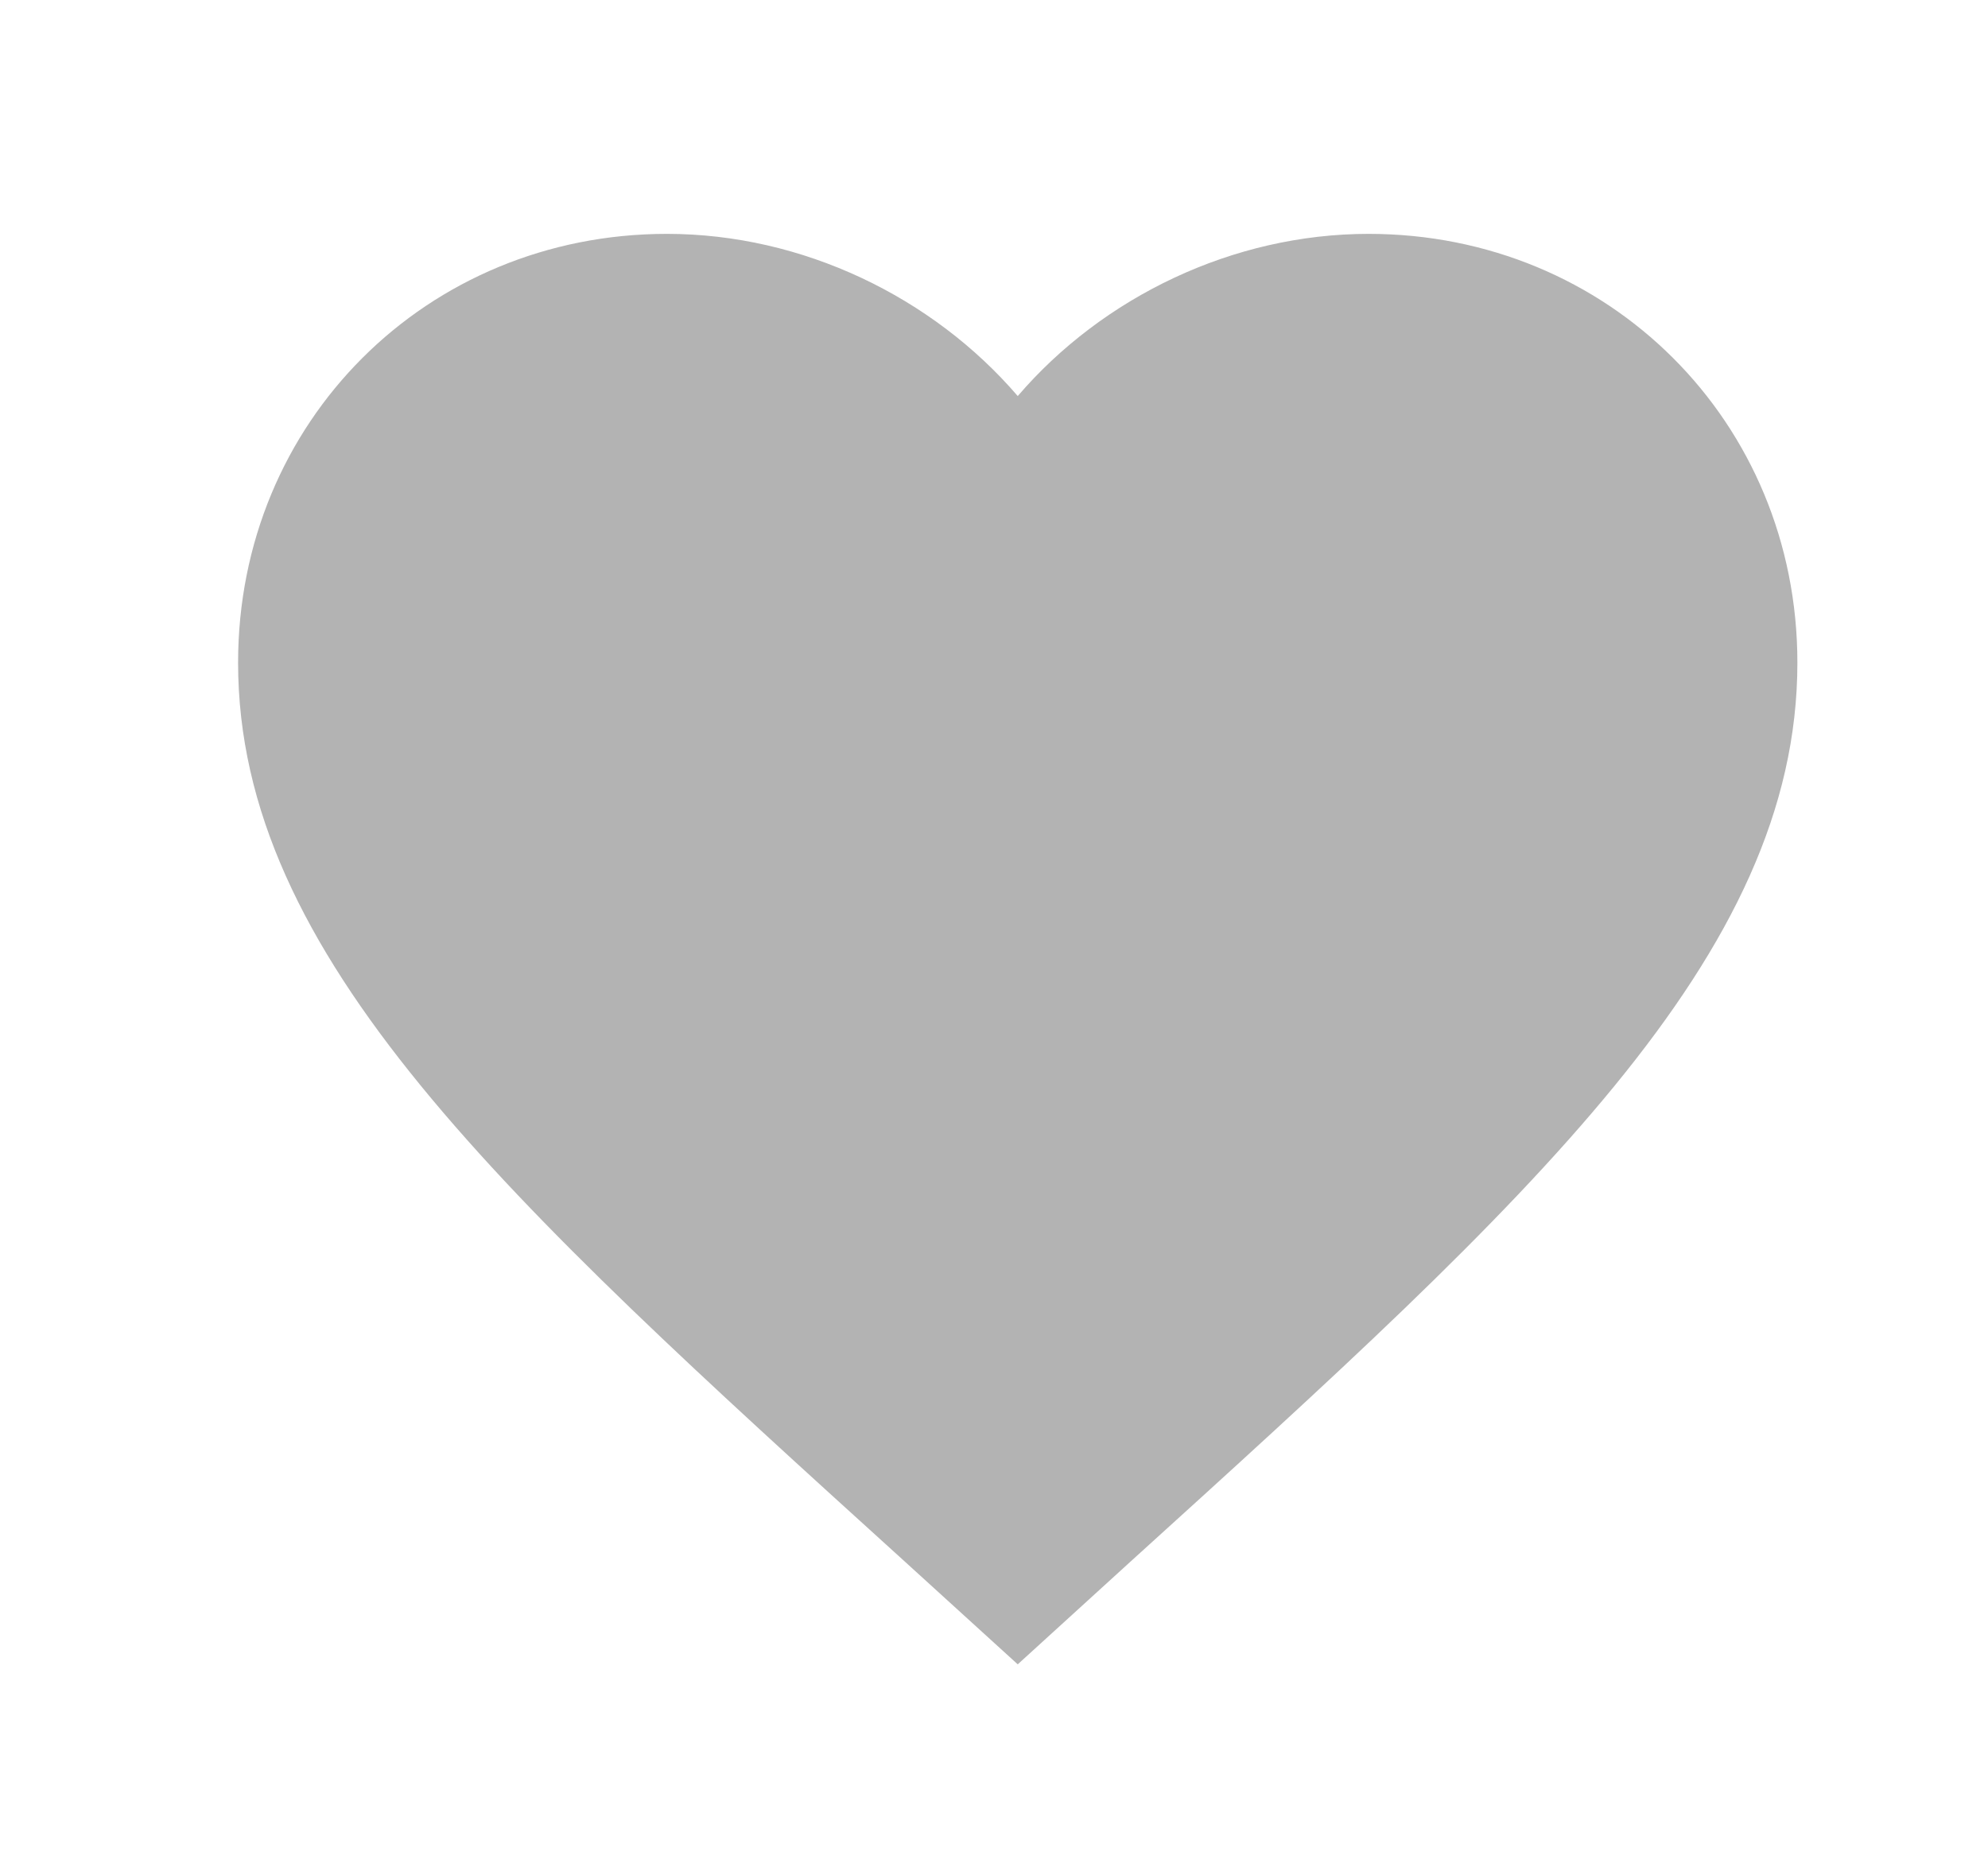 <svg width="17" height="16" viewBox="0 0 17 16" fill="none" xmlns="http://www.w3.org/2000/svg">
<path d="M8.703 14.233L7.736 13.353C4.303 10.24 2.036 8.18 2.036 5.667C2.036 3.607 3.649 2 5.703 2C6.863 2 7.976 2.54 8.703 3.387C9.429 2.54 10.543 2 11.703 2C13.756 2 15.37 3.607 15.37 5.667C15.37 8.18 13.103 10.24 9.669 13.353L8.703 14.233Z" fill="black" fill-opacity="0.3"/>
</svg>
